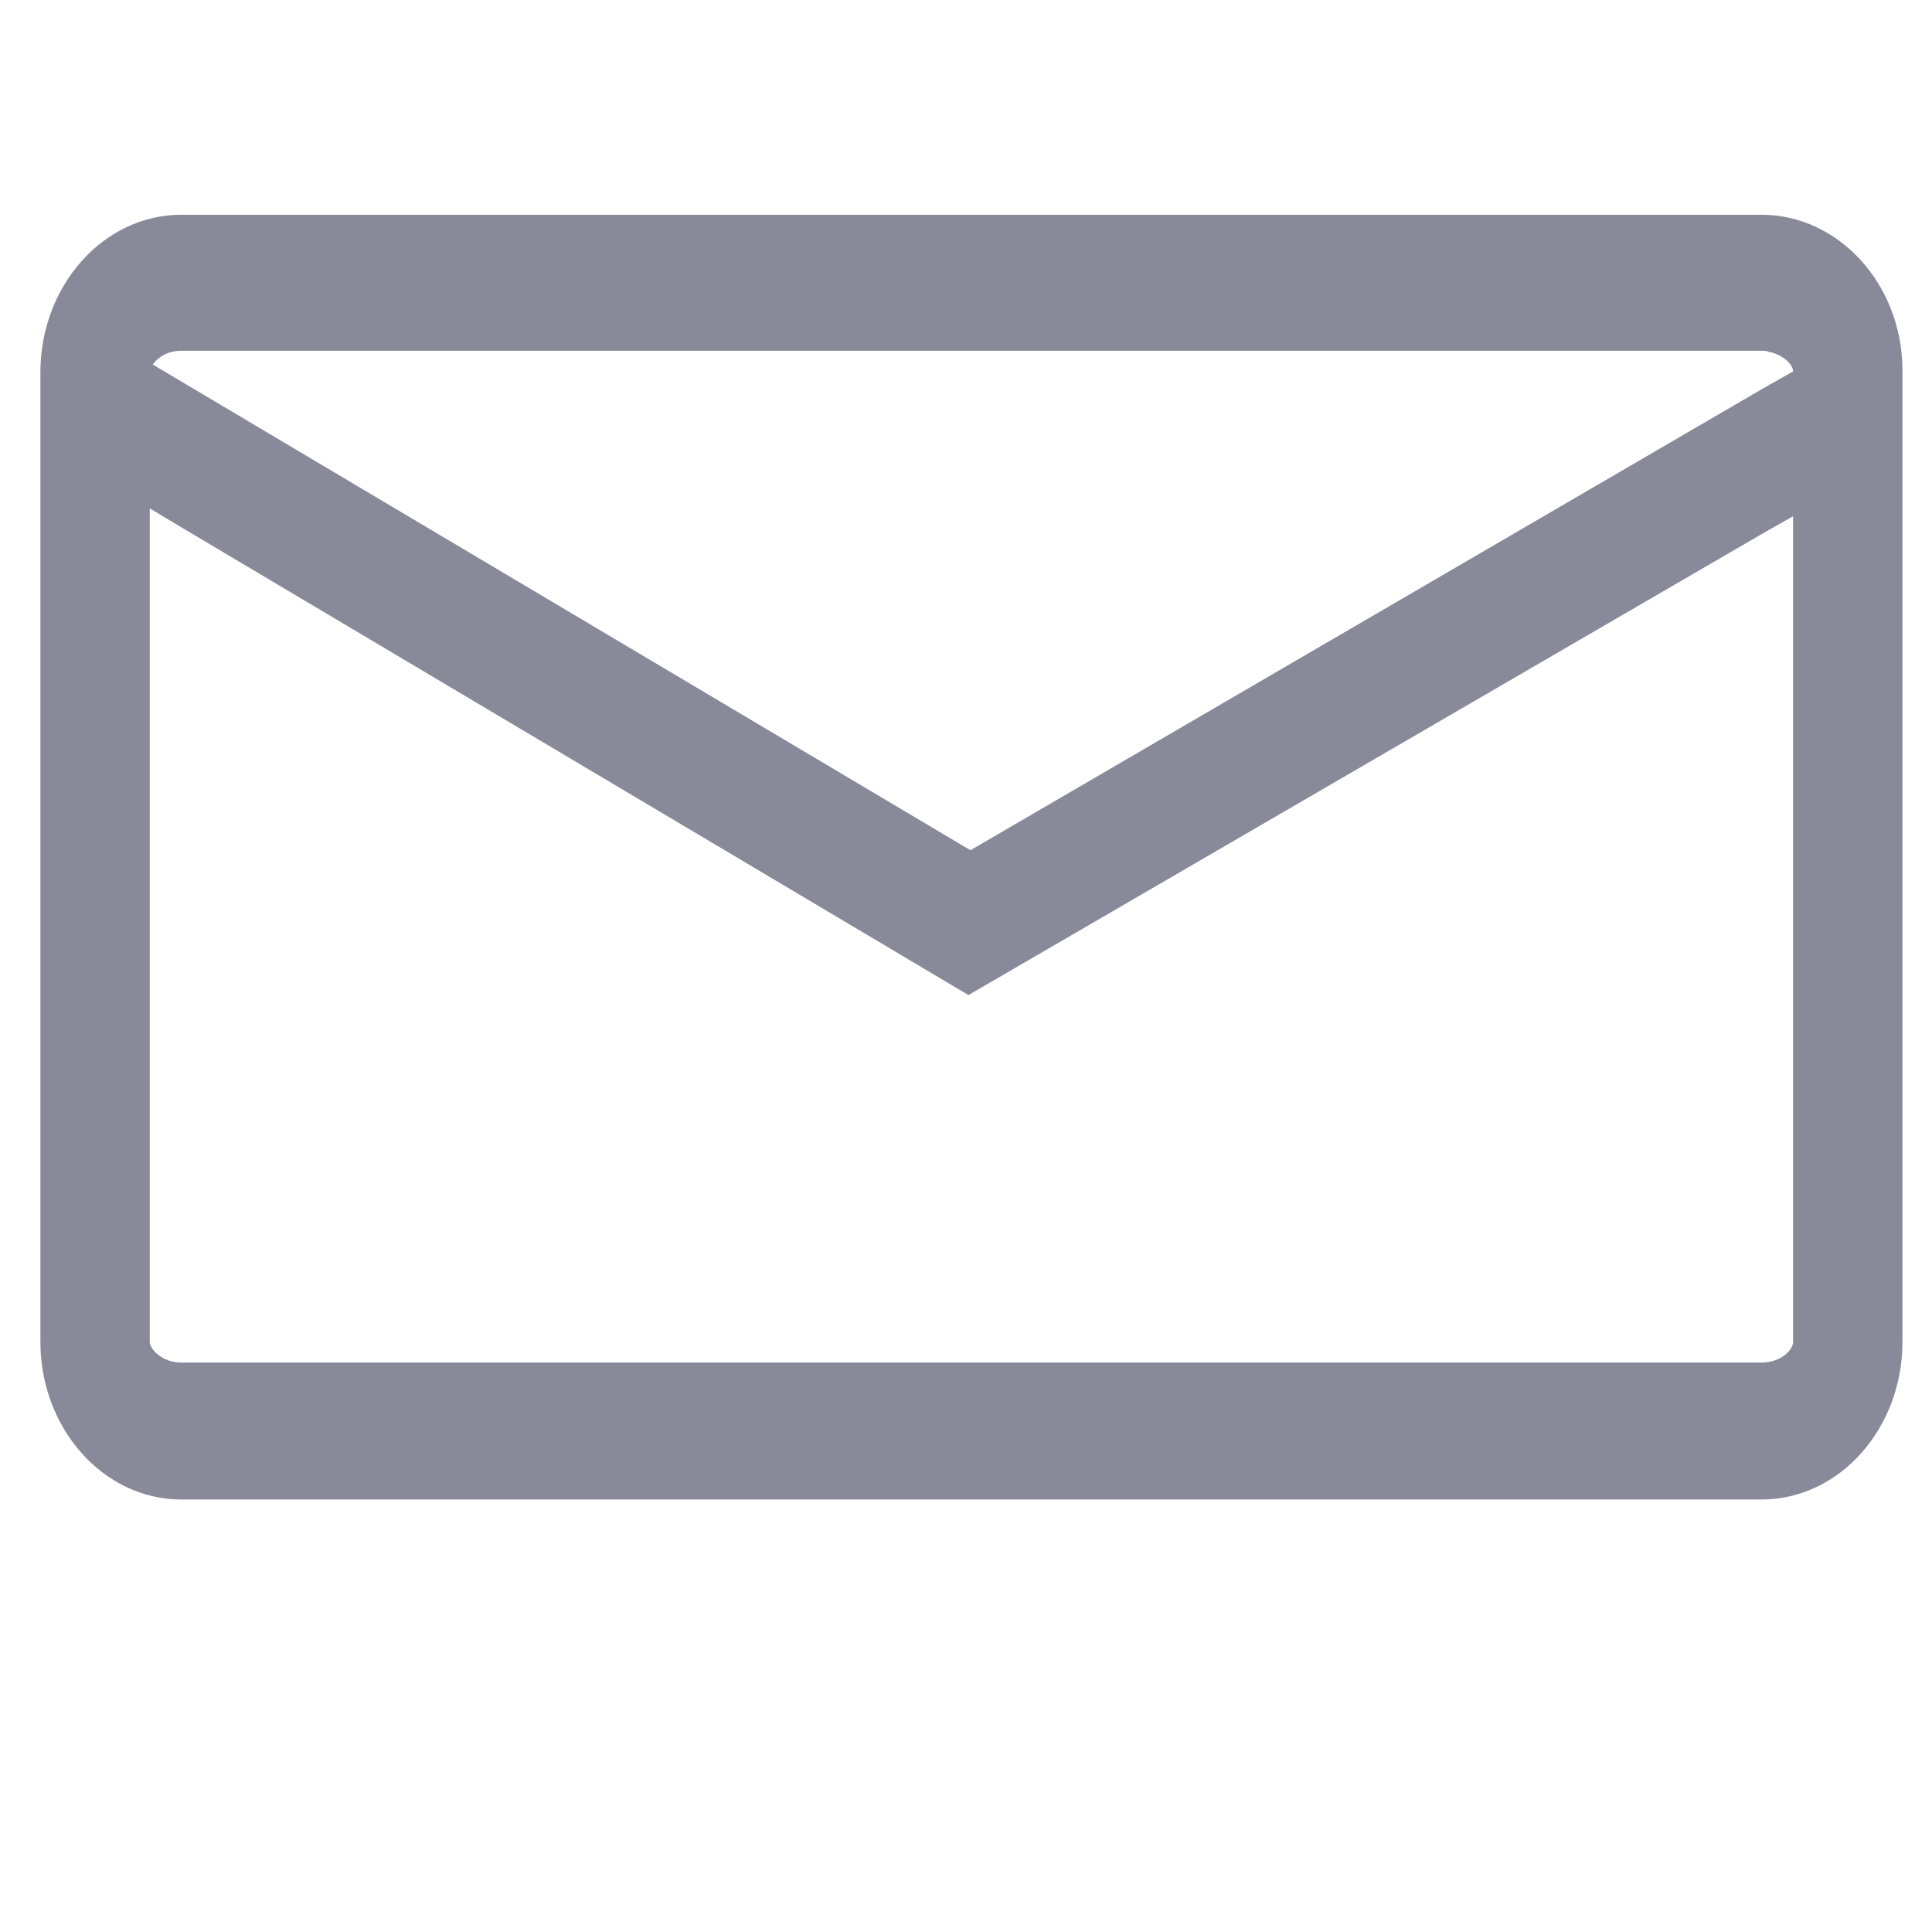 <?xml version="1.0" encoding="utf-8"?>
<!-- Generator: Adobe Illustrator 22.0.1, SVG Export Plug-In . SVG Version: 6.00 Build 0)  -->
<svg version="1.1" id="Layer_1" xmlns="http://www.w3.org/2000/svg" xmlns:xlink="http://www.w3.org/1999/xlink" x="0px" y="0px"
	 viewBox="0 0 196.1 196.1" style="enable-background:new 0 0 196.1 196.1;" xml:space="preserve">
<style type="text/css">
	.st0{fill:#888999;}
</style>
<g>
	<path class="st0" d="M178.8,21.8H18.4c-7.9,0-14.3,7.2-14.3,16v1.7v5V45v3.5v87.7c0,8.8,6.4,16,14.3,16h160.4
		c7.9,0,14.3-7.2,14.3-16V49.4v-3.5v-3.4v-4.8c0-0.1,0-0.2,0-0.3C193,28.8,186.6,21.8,178.8,21.8z M182,55.8v80.4
		c0,0.8-1.2,2.1-3.2,2.1H18.4c-2,0-3.2-1.4-3.2-2.1V55.1v-3.5l3,1.8L98.3,101L179,54.1l3-1.7V55.8z M173.6,35.6h5.2
		c0.2,0,0.5,0,0.7,0.1c1.5,0.3,2.5,1.3,2.5,2l-3,1.7L98.5,86.3L18.2,38.6L15.5,37c0.5-0.7,1.5-1.4,2.9-1.4v0H19h5.9H173.6z"/>
	<polygon class="st0" points="199.1,45.6 199.1,45.9 199.2,45.8 	"/>
</g>
</svg>
